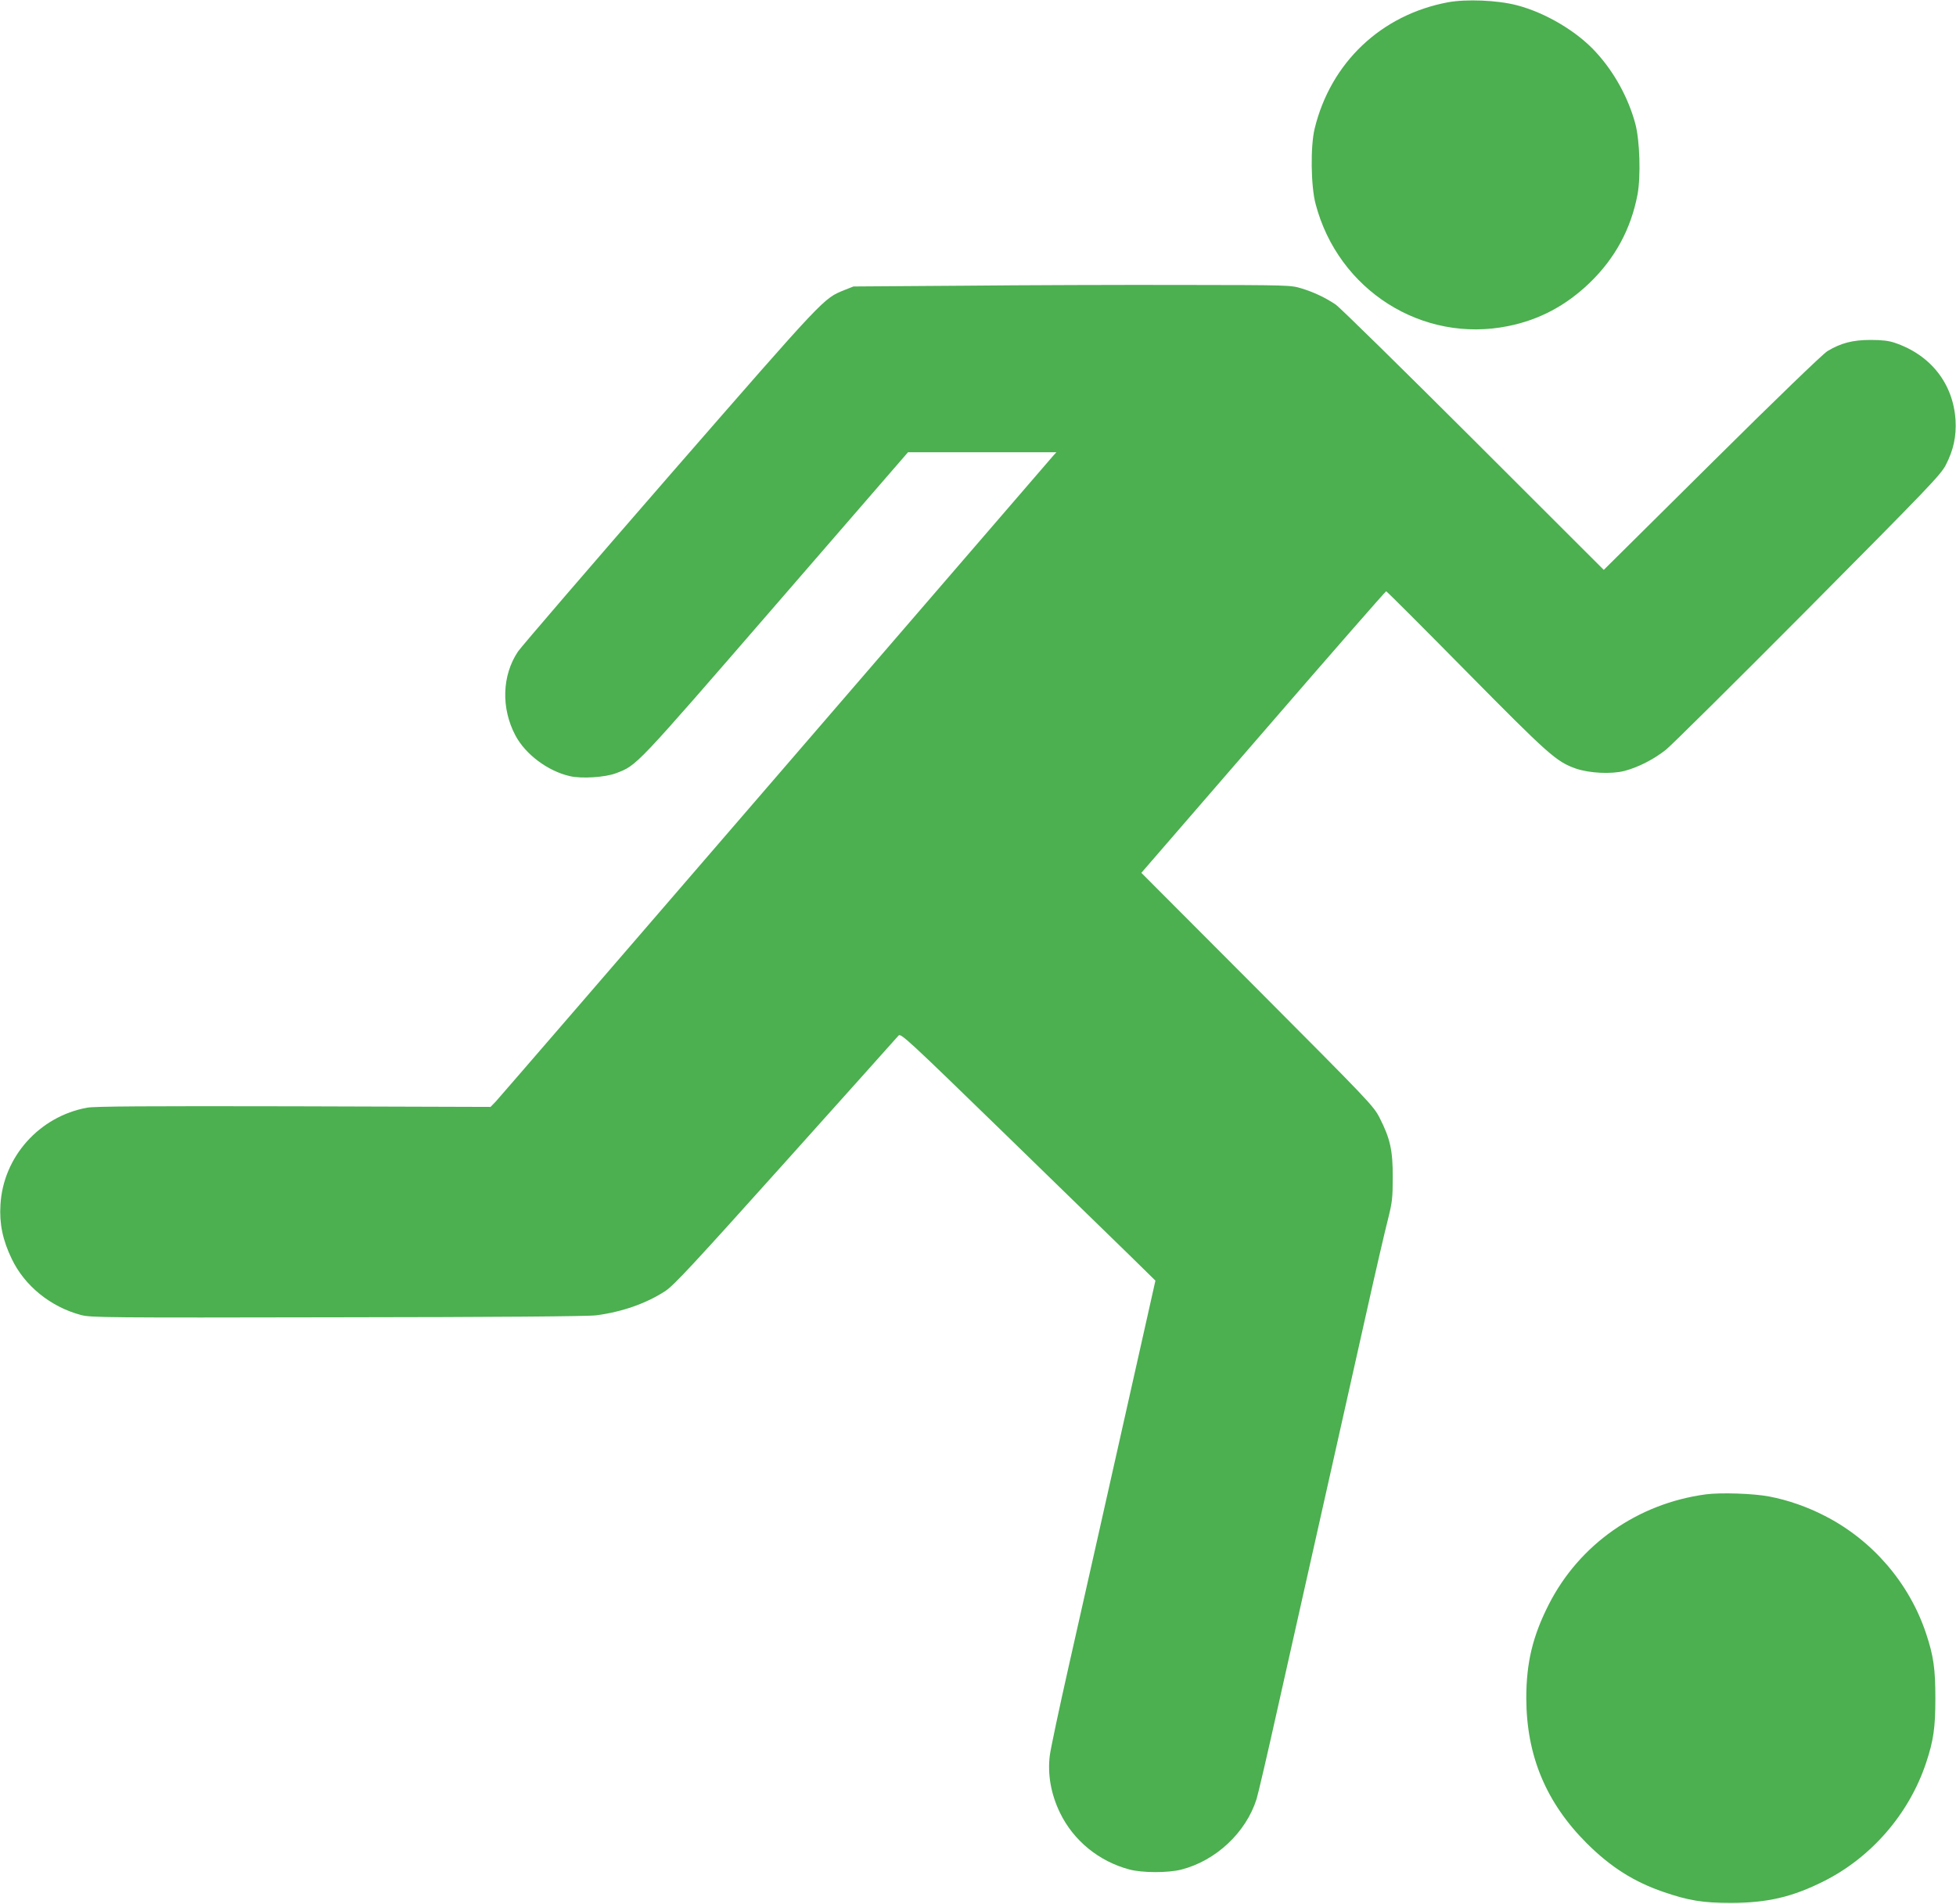 <?xml version="1.0" standalone="no"?>
<!DOCTYPE svg PUBLIC "-//W3C//DTD SVG 20010904//EN"
 "http://www.w3.org/TR/2001/REC-SVG-20010904/DTD/svg10.dtd">
<svg version="1.0" xmlns="http://www.w3.org/2000/svg"
 width="1280pt" height="1246pt" viewBox="0 0 1280 1246"
 preserveAspectRatio="xMidYMid meet">
<g transform="translate(0,1246) scale(0.1,-0.1)"
fill="#4caf50" stroke="none">
<path d="M9475 12445 c-437 -82 -767 -395 -872 -827 -28 -115 -25 -375 6 -492
148 -566 699 -915 1262 -800 202 41 376 133 531 282 167 161 271 353 314 579
22 120 15 355 -15 465 -46 169 -137 335 -256 465 -124 137 -331 260 -520 309
-128 33 -330 41 -450 19z"/>
<path d="M6305 10590 l-720 -5 -58 -23 c-140 -57 -118 -34 -1140 -1207 -526
-605 -975 -1127 -997 -1159 -105 -156 -112 -371 -17 -550 66 -124 212 -233
356 -266 77 -18 231 -8 302 19 138 53 117 30 1044 1100 l867 1001 486 0 485 0
-20 -22 c-11 -13 -829 -961 -1818 -2108 -989 -1147 -1813 -2101 -1831 -2120
l-34 -35 -1288 4 c-964 2 -1303 0 -1352 -9 -312 -57 -549 -321 -567 -635 -8
-124 15 -233 74 -355 84 -176 254 -314 453 -367 61 -17 167 -18 1680 -15 1041
1 1643 6 1692 13 169 22 328 78 452 159 57 38 177 167 789 849 397 443 729
813 737 823 14 17 59 -24 680 -628 366 -356 741 -721 833 -811 l168 -165 -100
-446 c-214 -953 -354 -1577 -466 -2072 -64 -283 -120 -548 -125 -589 -16 -125
8 -256 67 -377 88 -181 254 -317 453 -370 86 -23 253 -23 340 -1 227 58 424
243 493 462 9 28 71 293 137 590 67 297 166 738 220 980 54 242 133 593 175
780 42 187 126 561 186 830 60 270 124 546 142 615 28 112 31 140 31 275 1
175 -17 254 -86 389 -40 78 -67 106 -800 842 l-759 761 797 921 c438 507 801
922 805 922 4 0 238 -234 521 -521 541 -548 592 -594 719 -639 89 -31 233 -38
319 -16 89 23 193 76 272 139 36 29 455 444 930 922 788 794 867 876 901 941
51 99 70 188 64 294 -15 239 -163 427 -397 506 -40 14 -84 19 -160 19 -115 0
-193 -20 -281 -73 -28 -16 -342 -319 -755 -729 l-709 -703 -855 854 c-470 469
-875 867 -900 883 -69 46 -141 80 -222 105 -72 22 -79 22 -783 23 -390 1
-1034 -1 -1430 -5z"/>
<path d="M11162 2679 c-445 -60 -826 -327 -1026 -719 -106 -208 -148 -382
-148 -615 1 -376 129 -683 396 -950 157 -156 307 -251 501 -318 166 -57 258
-72 445 -72 236 1 398 38 605 142 311 156 558 441 669 774 49 147 61 231 61
424 0 193 -12 277 -61 424 -110 330 -351 610 -662 769 -114 59 -242 104 -364
127 -104 20 -319 27 -416 14z"/>
</g>
</svg>
